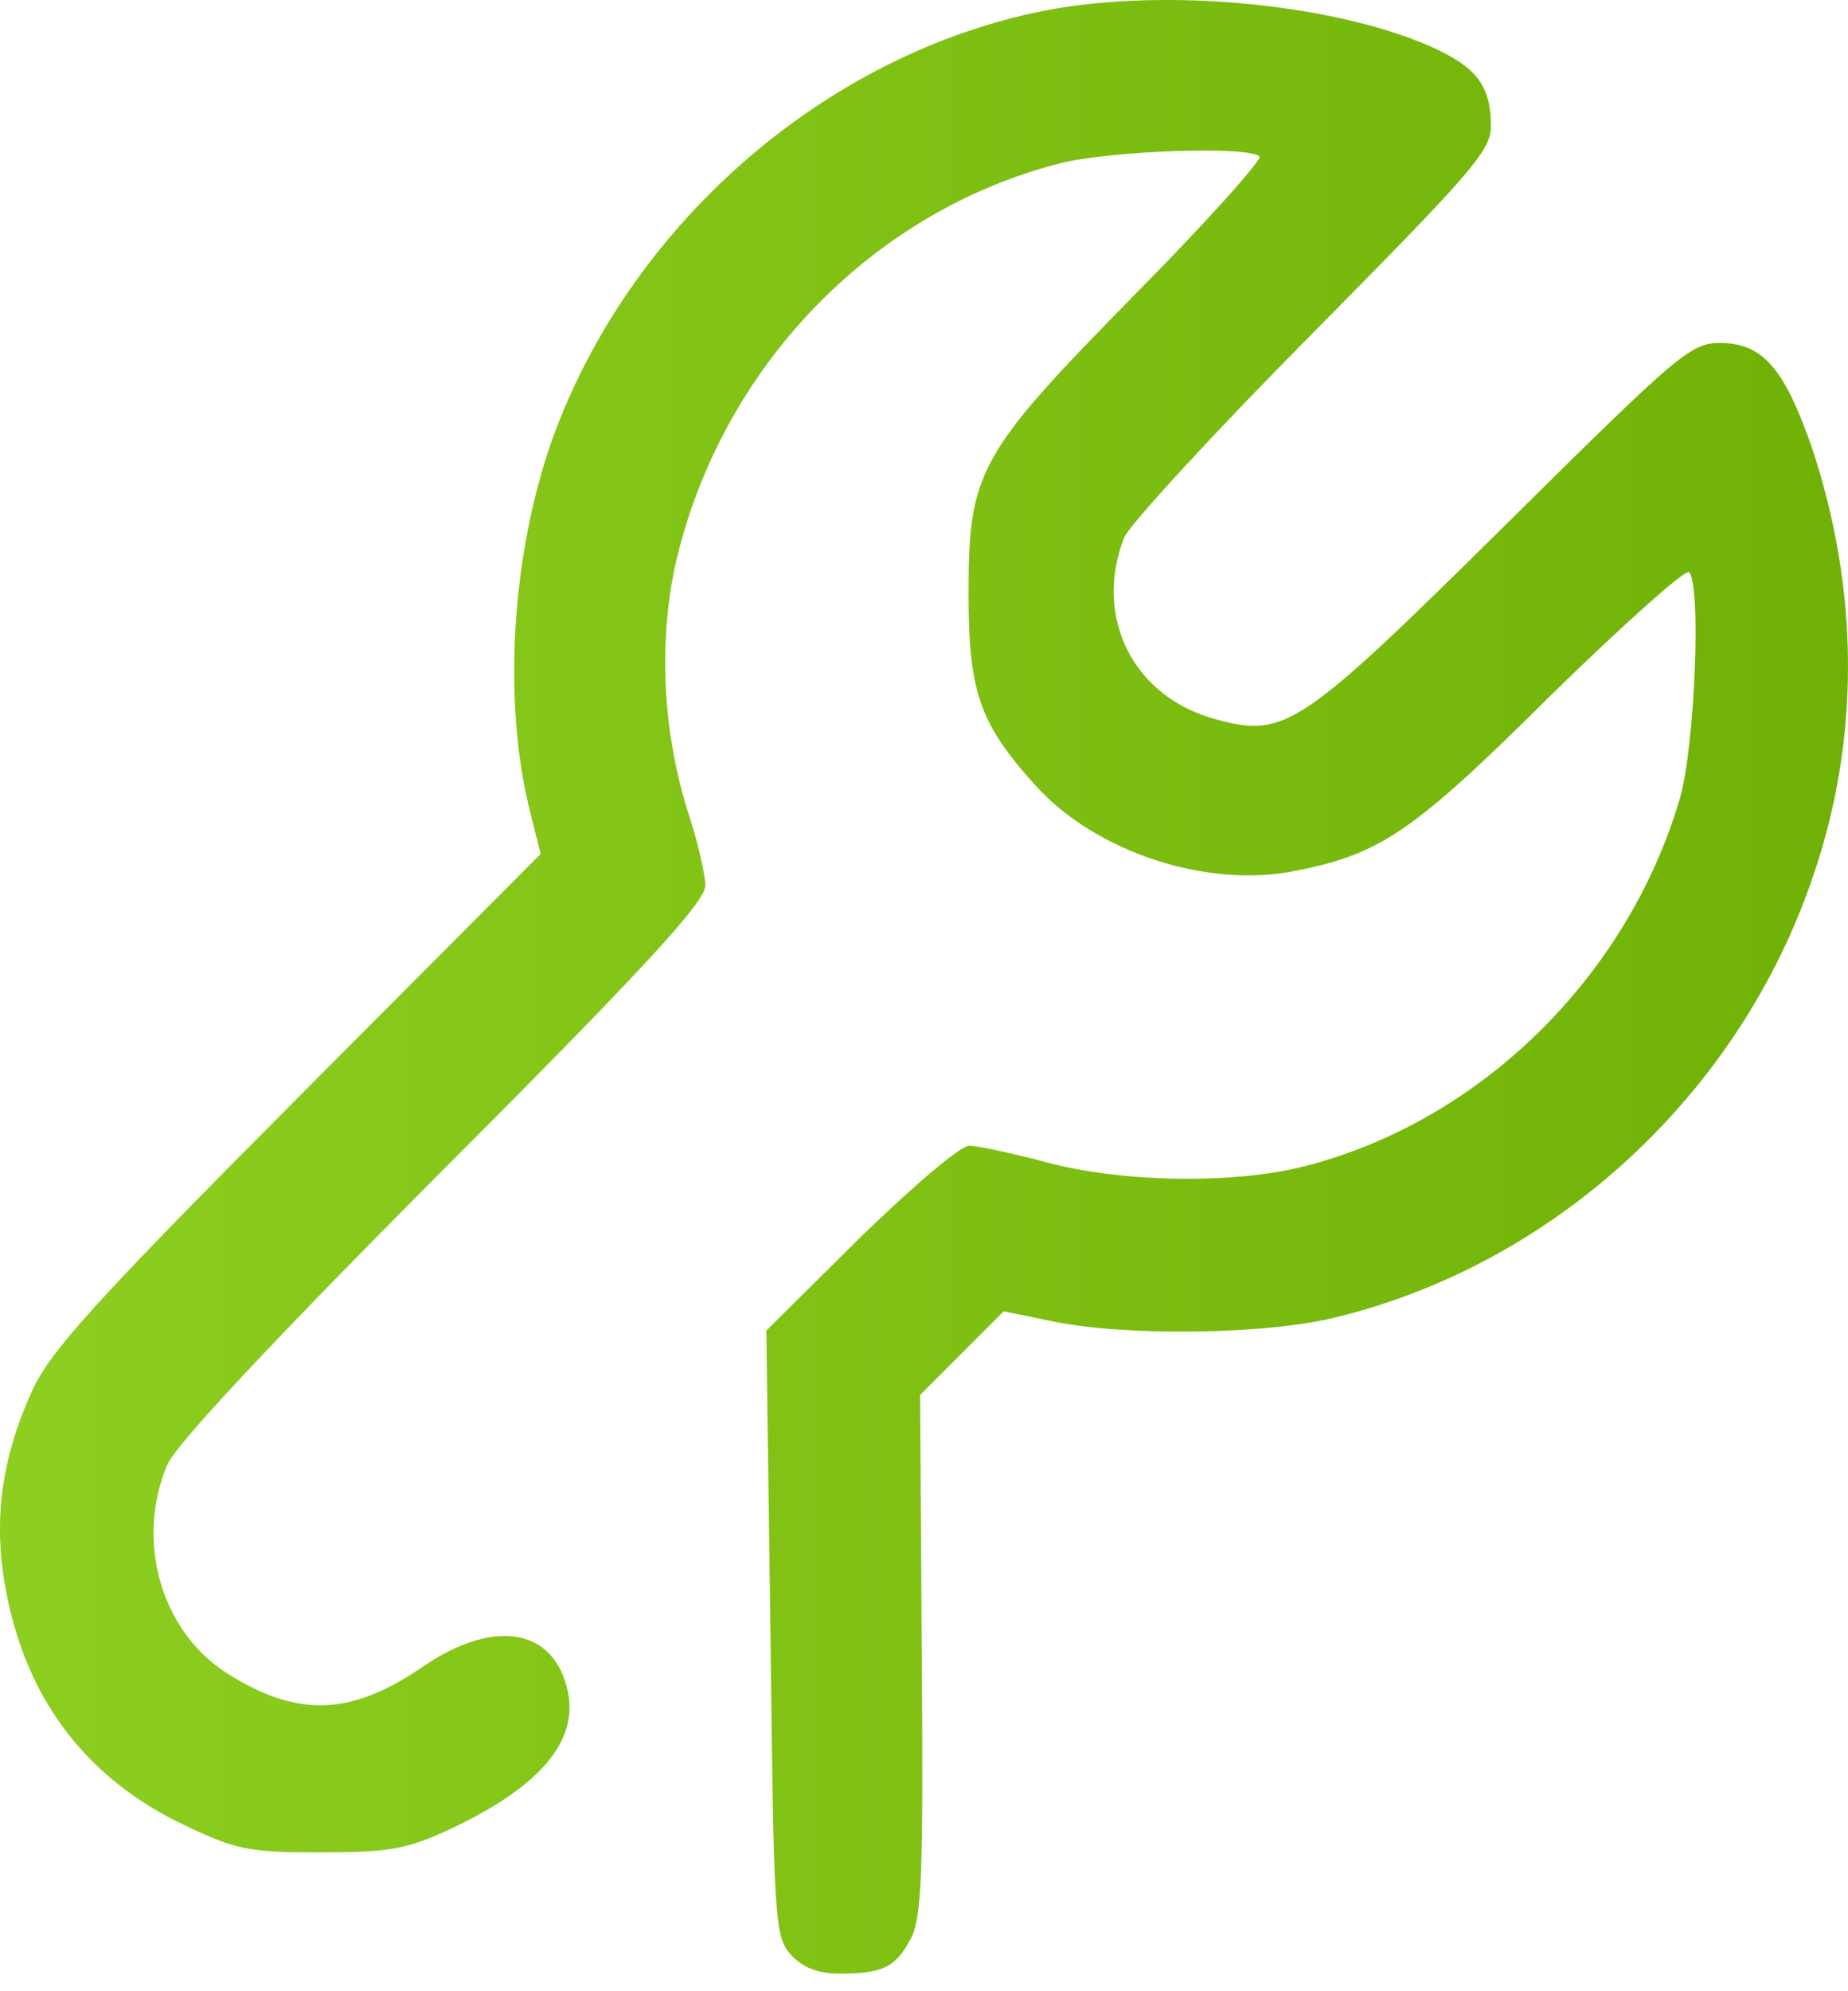 <?xml version="1.0" encoding="UTF-8"?> <svg xmlns="http://www.w3.org/2000/svg" width="52" height="56" viewBox="0 0 52 56" fill="none"> <path d="M29.112 0.357C23.021 1.674 17.682 6.425 15.542 12.351C14.39 15.596 14.131 19.782 14.931 22.887L15.213 24.015L8.37 30.883C2.655 36.621 1.432 37.985 0.915 39.09C-0.003 41.089 -0.214 42.923 0.209 44.946C0.821 47.909 2.514 50.073 5.218 51.343C6.653 52.025 7.006 52.095 9.028 52.095C10.957 52.095 11.45 52.001 12.626 51.46C15.143 50.284 16.248 49.014 15.989 47.627C15.636 45.792 13.92 45.487 11.897 46.874C9.875 48.262 8.37 48.309 6.394 47.062C4.536 45.886 3.807 43.347 4.701 41.207C4.936 40.642 7.546 37.844 12.462 32.905C18.153 27.214 19.846 25.356 19.846 24.909C19.846 24.603 19.634 23.663 19.352 22.816C18.647 20.558 18.529 18.089 18.999 15.902C20.246 10.399 24.479 5.954 29.841 4.59C31.228 4.238 35.156 4.096 35.438 4.402C35.532 4.473 33.98 6.213 32.004 8.212C27.513 12.774 27.254 13.245 27.254 16.702C27.254 19.453 27.56 20.347 29.135 22.087C30.828 23.968 33.98 25.003 36.473 24.486C38.848 24.015 39.765 23.404 43.645 19.547C45.691 17.548 47.432 15.996 47.526 16.09C47.879 16.419 47.69 21.029 47.267 22.463C45.785 27.496 41.623 31.564 36.661 32.811C34.685 33.305 31.581 33.258 29.465 32.693C28.5 32.435 27.513 32.223 27.277 32.223C27.019 32.223 25.725 33.328 24.197 34.81L21.563 37.42L21.68 45.934C21.774 54.117 21.798 54.47 22.268 54.988C22.598 55.34 23.021 55.505 23.632 55.505C24.855 55.505 25.208 55.317 25.631 54.517C25.937 53.929 25.984 52.66 25.937 46.522L25.89 39.231L27.066 38.055L28.242 36.879L29.629 37.162C31.652 37.585 35.65 37.538 37.602 37.044C43.763 35.539 48.937 30.765 51.006 24.674C52.347 20.794 52.323 16.608 50.983 12.586C50.207 10.352 49.595 9.646 48.396 9.646C47.573 9.646 47.22 9.952 42.328 14.797C36.614 20.441 36.167 20.77 34.215 20.229C31.91 19.618 30.758 17.384 31.628 15.126C31.769 14.773 34.145 12.186 36.919 9.388C41.388 4.872 41.952 4.238 41.952 3.556C41.952 2.403 41.552 1.886 40.235 1.298C37.366 0.051 32.451 -0.372 29.112 0.357Z" fill="url(#paint0_linear_103_104)"></path> <defs> <linearGradient id="paint0_linear_103_104" x1="0" y1="6.42277e-05" x2="52" y2="6.42277e-05" gradientUnits="userSpaceOnUse"> <stop stop-color="#8DCF20"></stop> <stop offset="1" stop-color="#70B106"></stop> </linearGradient> </defs> </svg> 